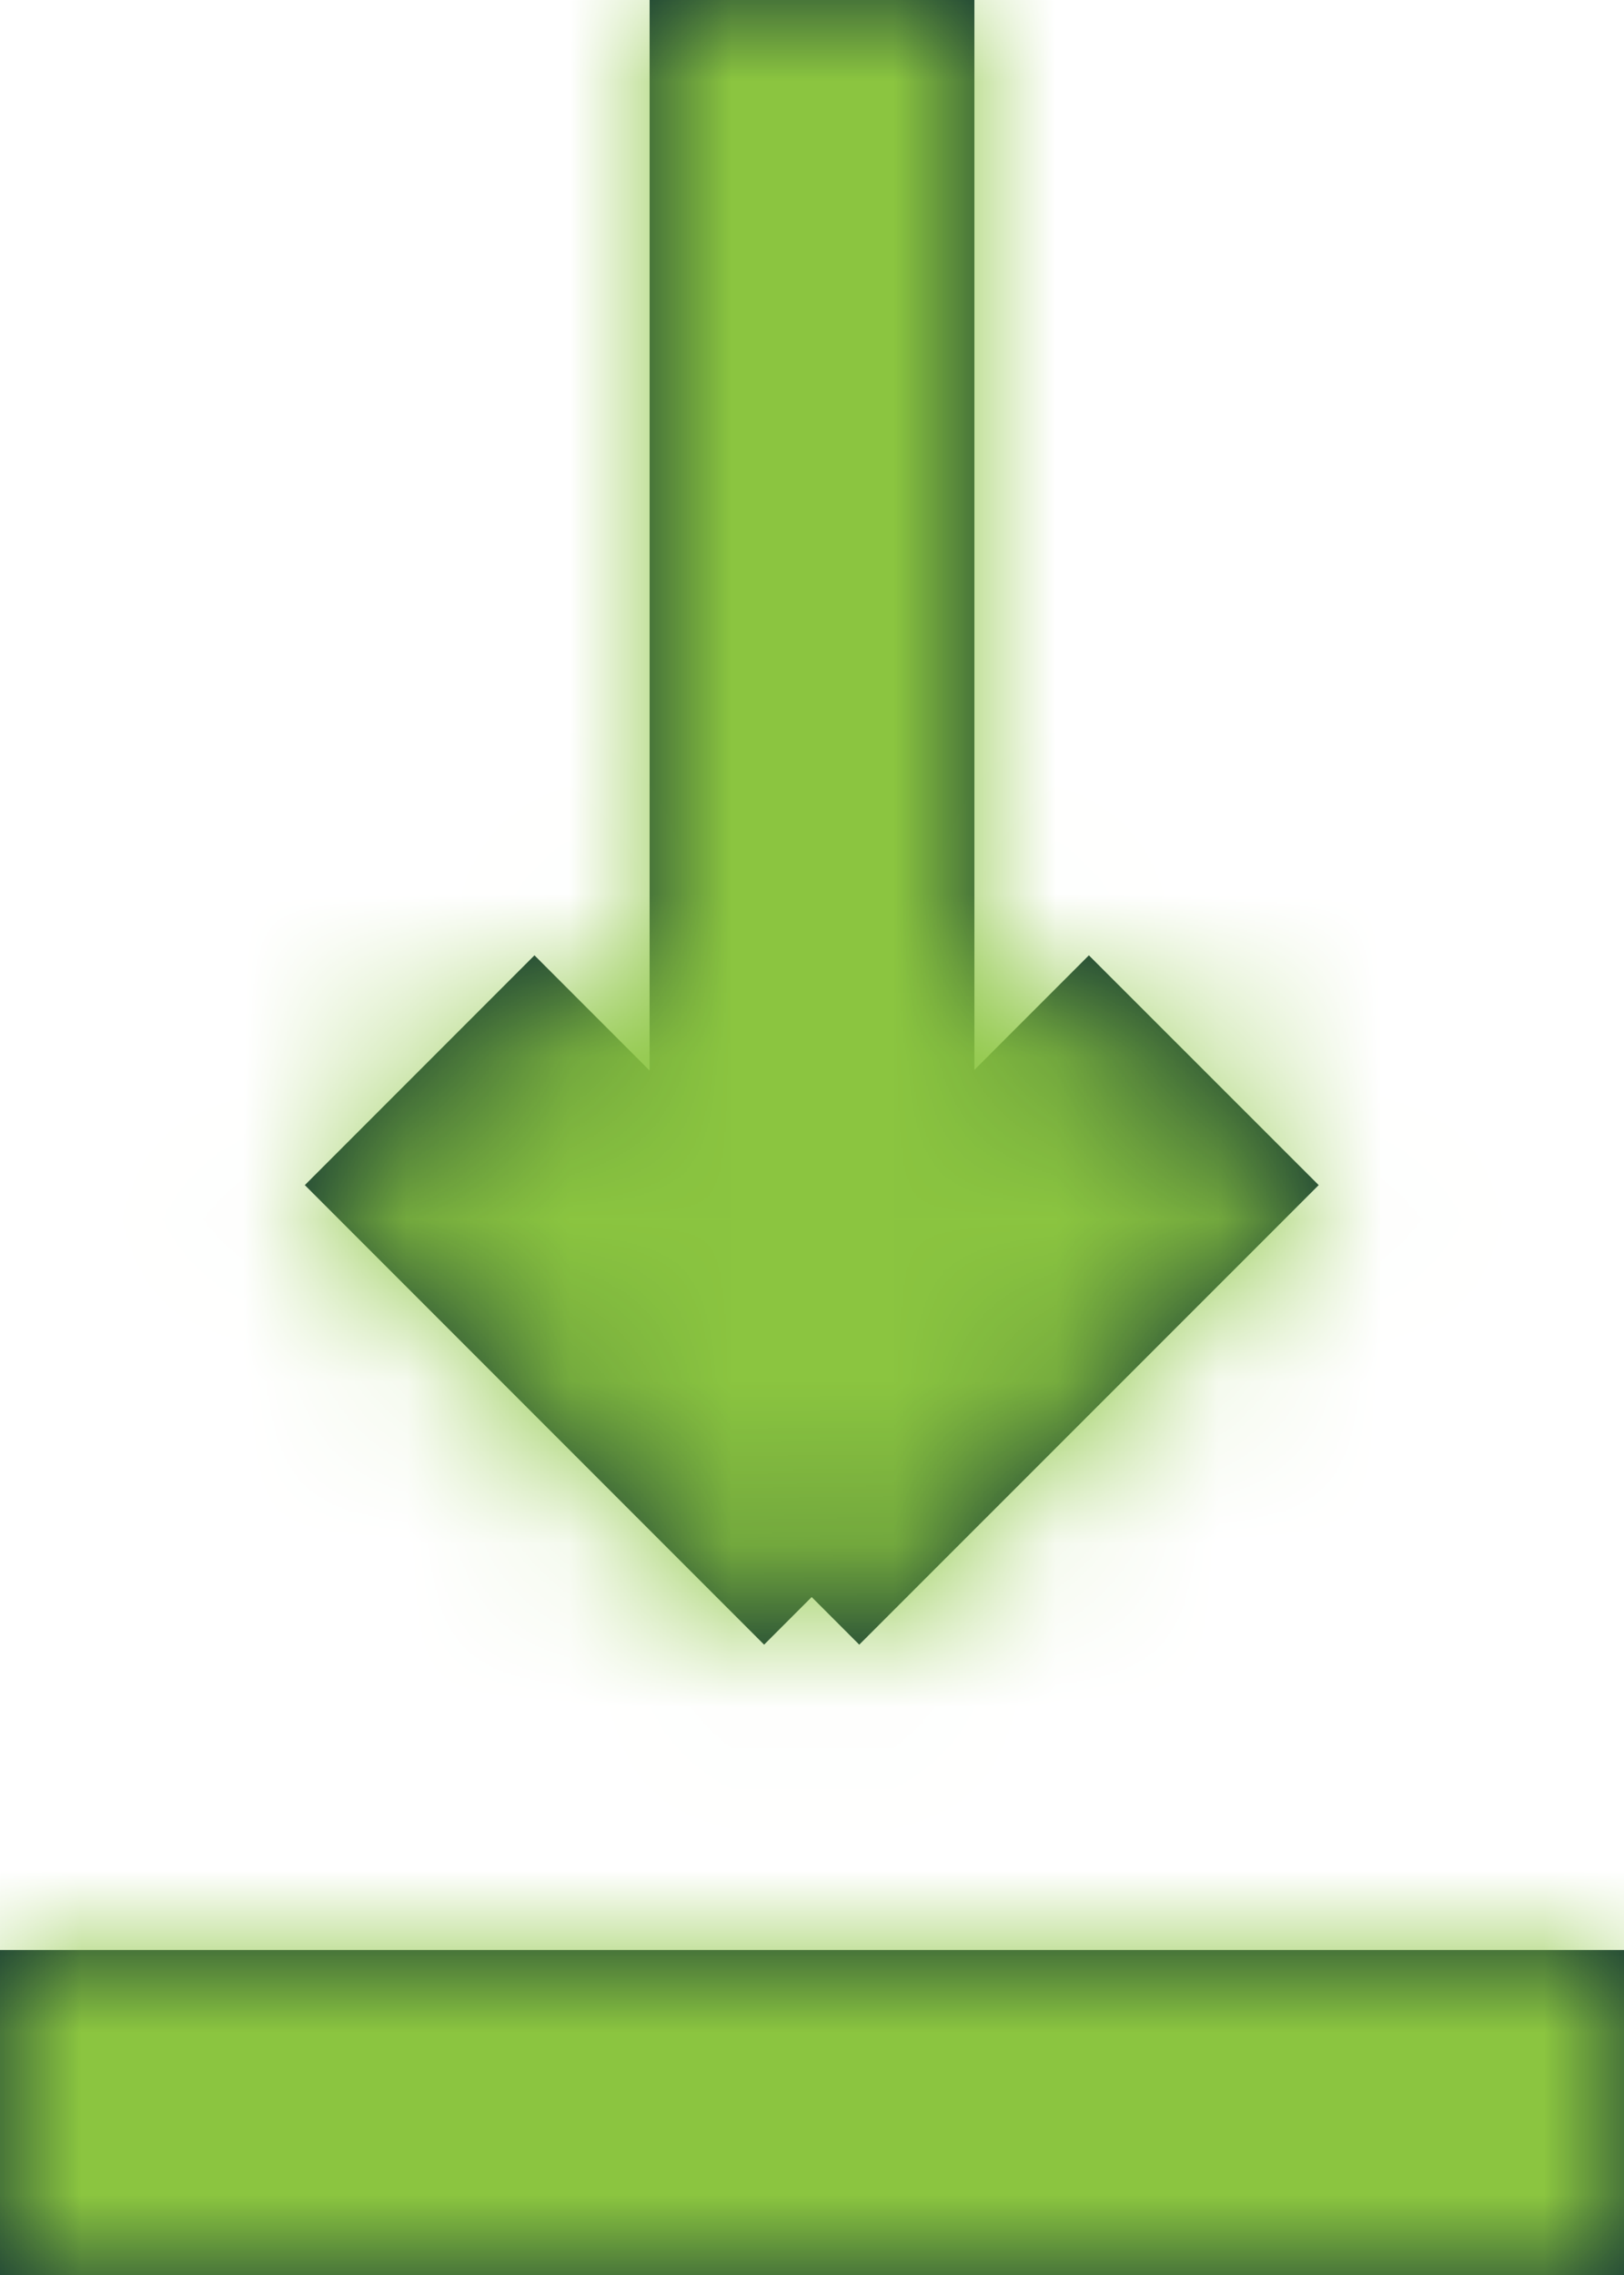 <svg width="10" height="14" xmlns="http://www.w3.org/2000/svg" xmlns:xlink="http://www.w3.org/1999/xlink"><defs><path d="M11 11.588V5h2v6.584l.705-.705 1.415 1.414-2.829 2.828-.293-.293-.293.293-2.828-2.828 1.414-1.414.709.709zM7 17h10v2H7v-2z" id="a"/></defs><g transform="translate(-7 -5)" fill="none" fill-rule="evenodd"><path d="M0 0h24v24H0z"/><mask id="b" fill="#fff"><use xlink:href="#a"/></mask><use fill="#072833" xlink:href="#a"/><g mask="url(#b)" fill="#8BC540" fill-rule="nonzero"><path d="M0 0h24v24H0z"/></g></g></svg>